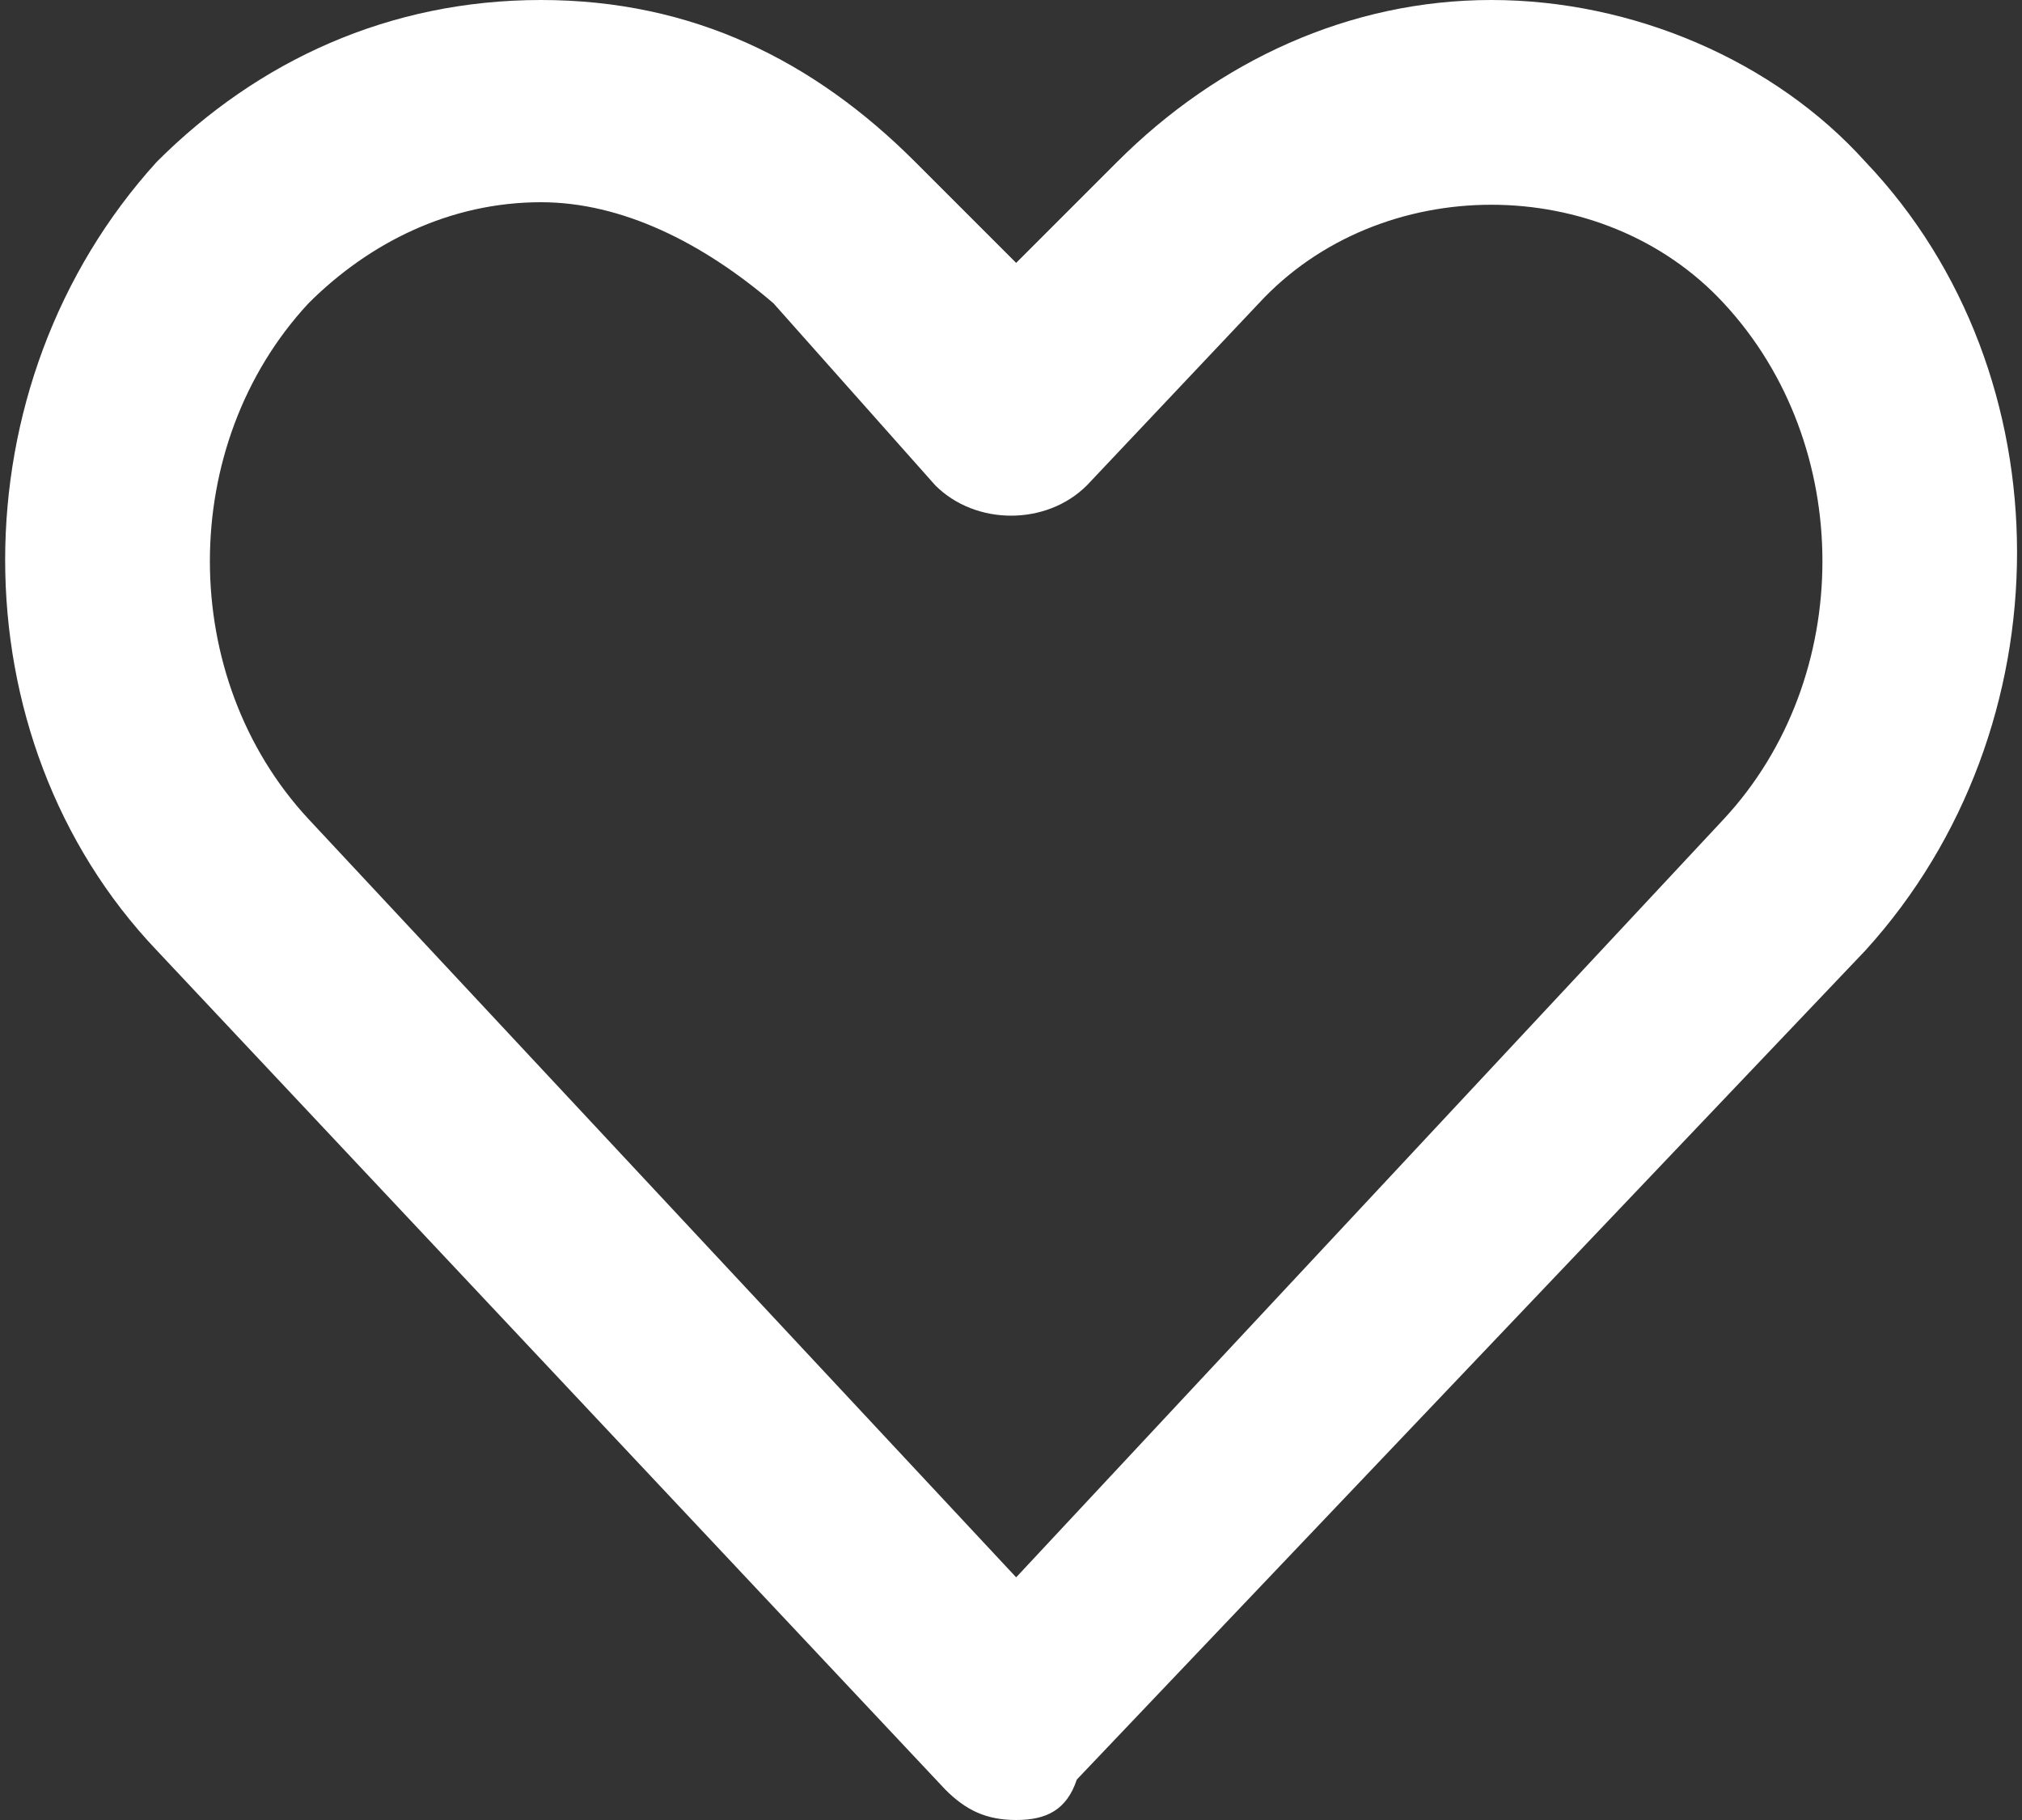 <svg width="20" height="18" viewBox="0 0 20 18" fill="none" xmlns="http://www.w3.org/2000/svg">
<rect x="0" y="0" width="20" height="18" fill="#333333" stroke="none"/>
<path d="M10.051 18C9.751 18 9.551 17.9 9.351 17.7L1.551 9.4C-0.449 7.3 -0.449 3.8 1.551 1.6C2.551 0.6 3.851 0 5.351 0C6.851 0 8.051 0.6 9.051 1.6L10.051 2.6L11.051 1.6C12.051 0.6 13.351 0 14.751 0C16.151 0 17.551 0.6 18.451 1.6C20.451 3.7 20.451 7.2 18.451 9.4L10.651 17.6C10.551 17.9 10.351 18 10.051 18ZM5.351 2C4.451 2 3.651 2.4 3.051 3C1.751 4.4 1.751 6.7 3.051 8.1L10.051 15.6L17.051 8.1C18.351 6.7 18.351 4.4 17.051 3C15.851 1.7 13.651 1.7 12.451 3L10.751 4.8C10.351 5.2 9.651 5.2 9.251 4.8L7.651 3C6.951 2.4 6.151 2 5.351 2Z" fill="white"/>
</svg>
